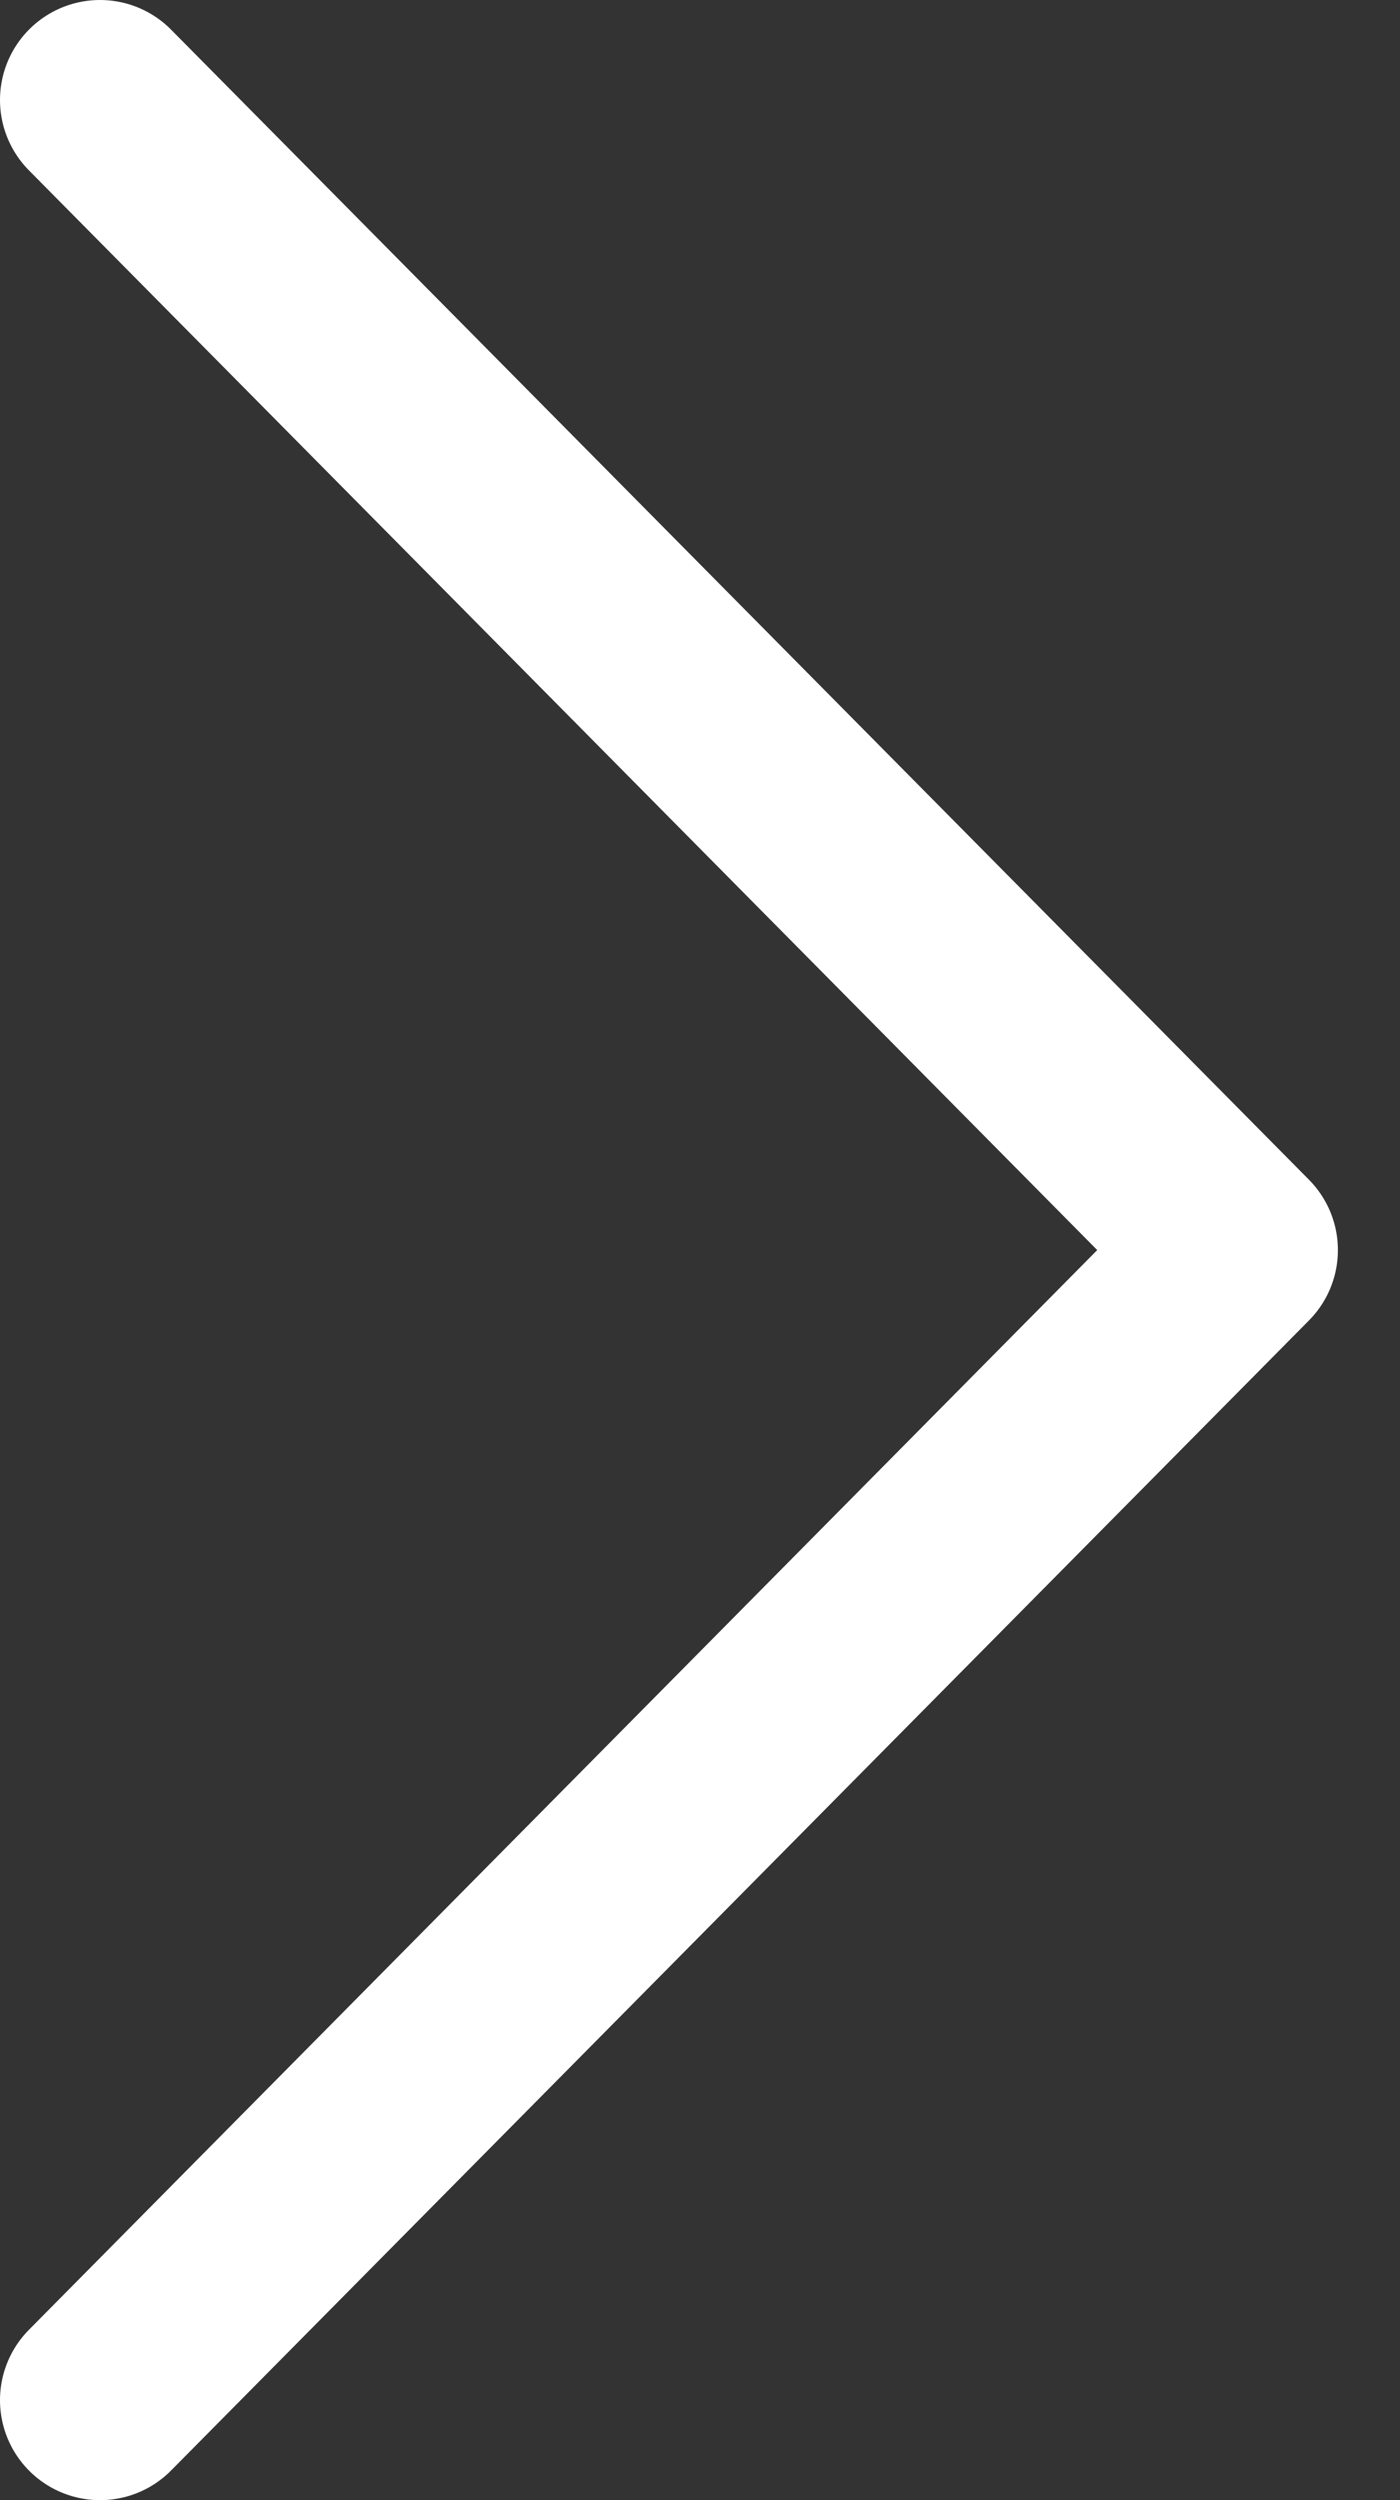 <?xml version="1.0" encoding="UTF-8"?> <svg xmlns="http://www.w3.org/2000/svg" width="14" height="25" viewBox="0 0 14 25" fill="none"><rect x="0" y="0" width="14" height="25" fill="#333333" stroke="none"/><path d="M1 24L12.379 12.5L1 1" stroke="white" stroke-width="2" stroke-linecap="round" stroke-linejoin="round"></path></svg> 